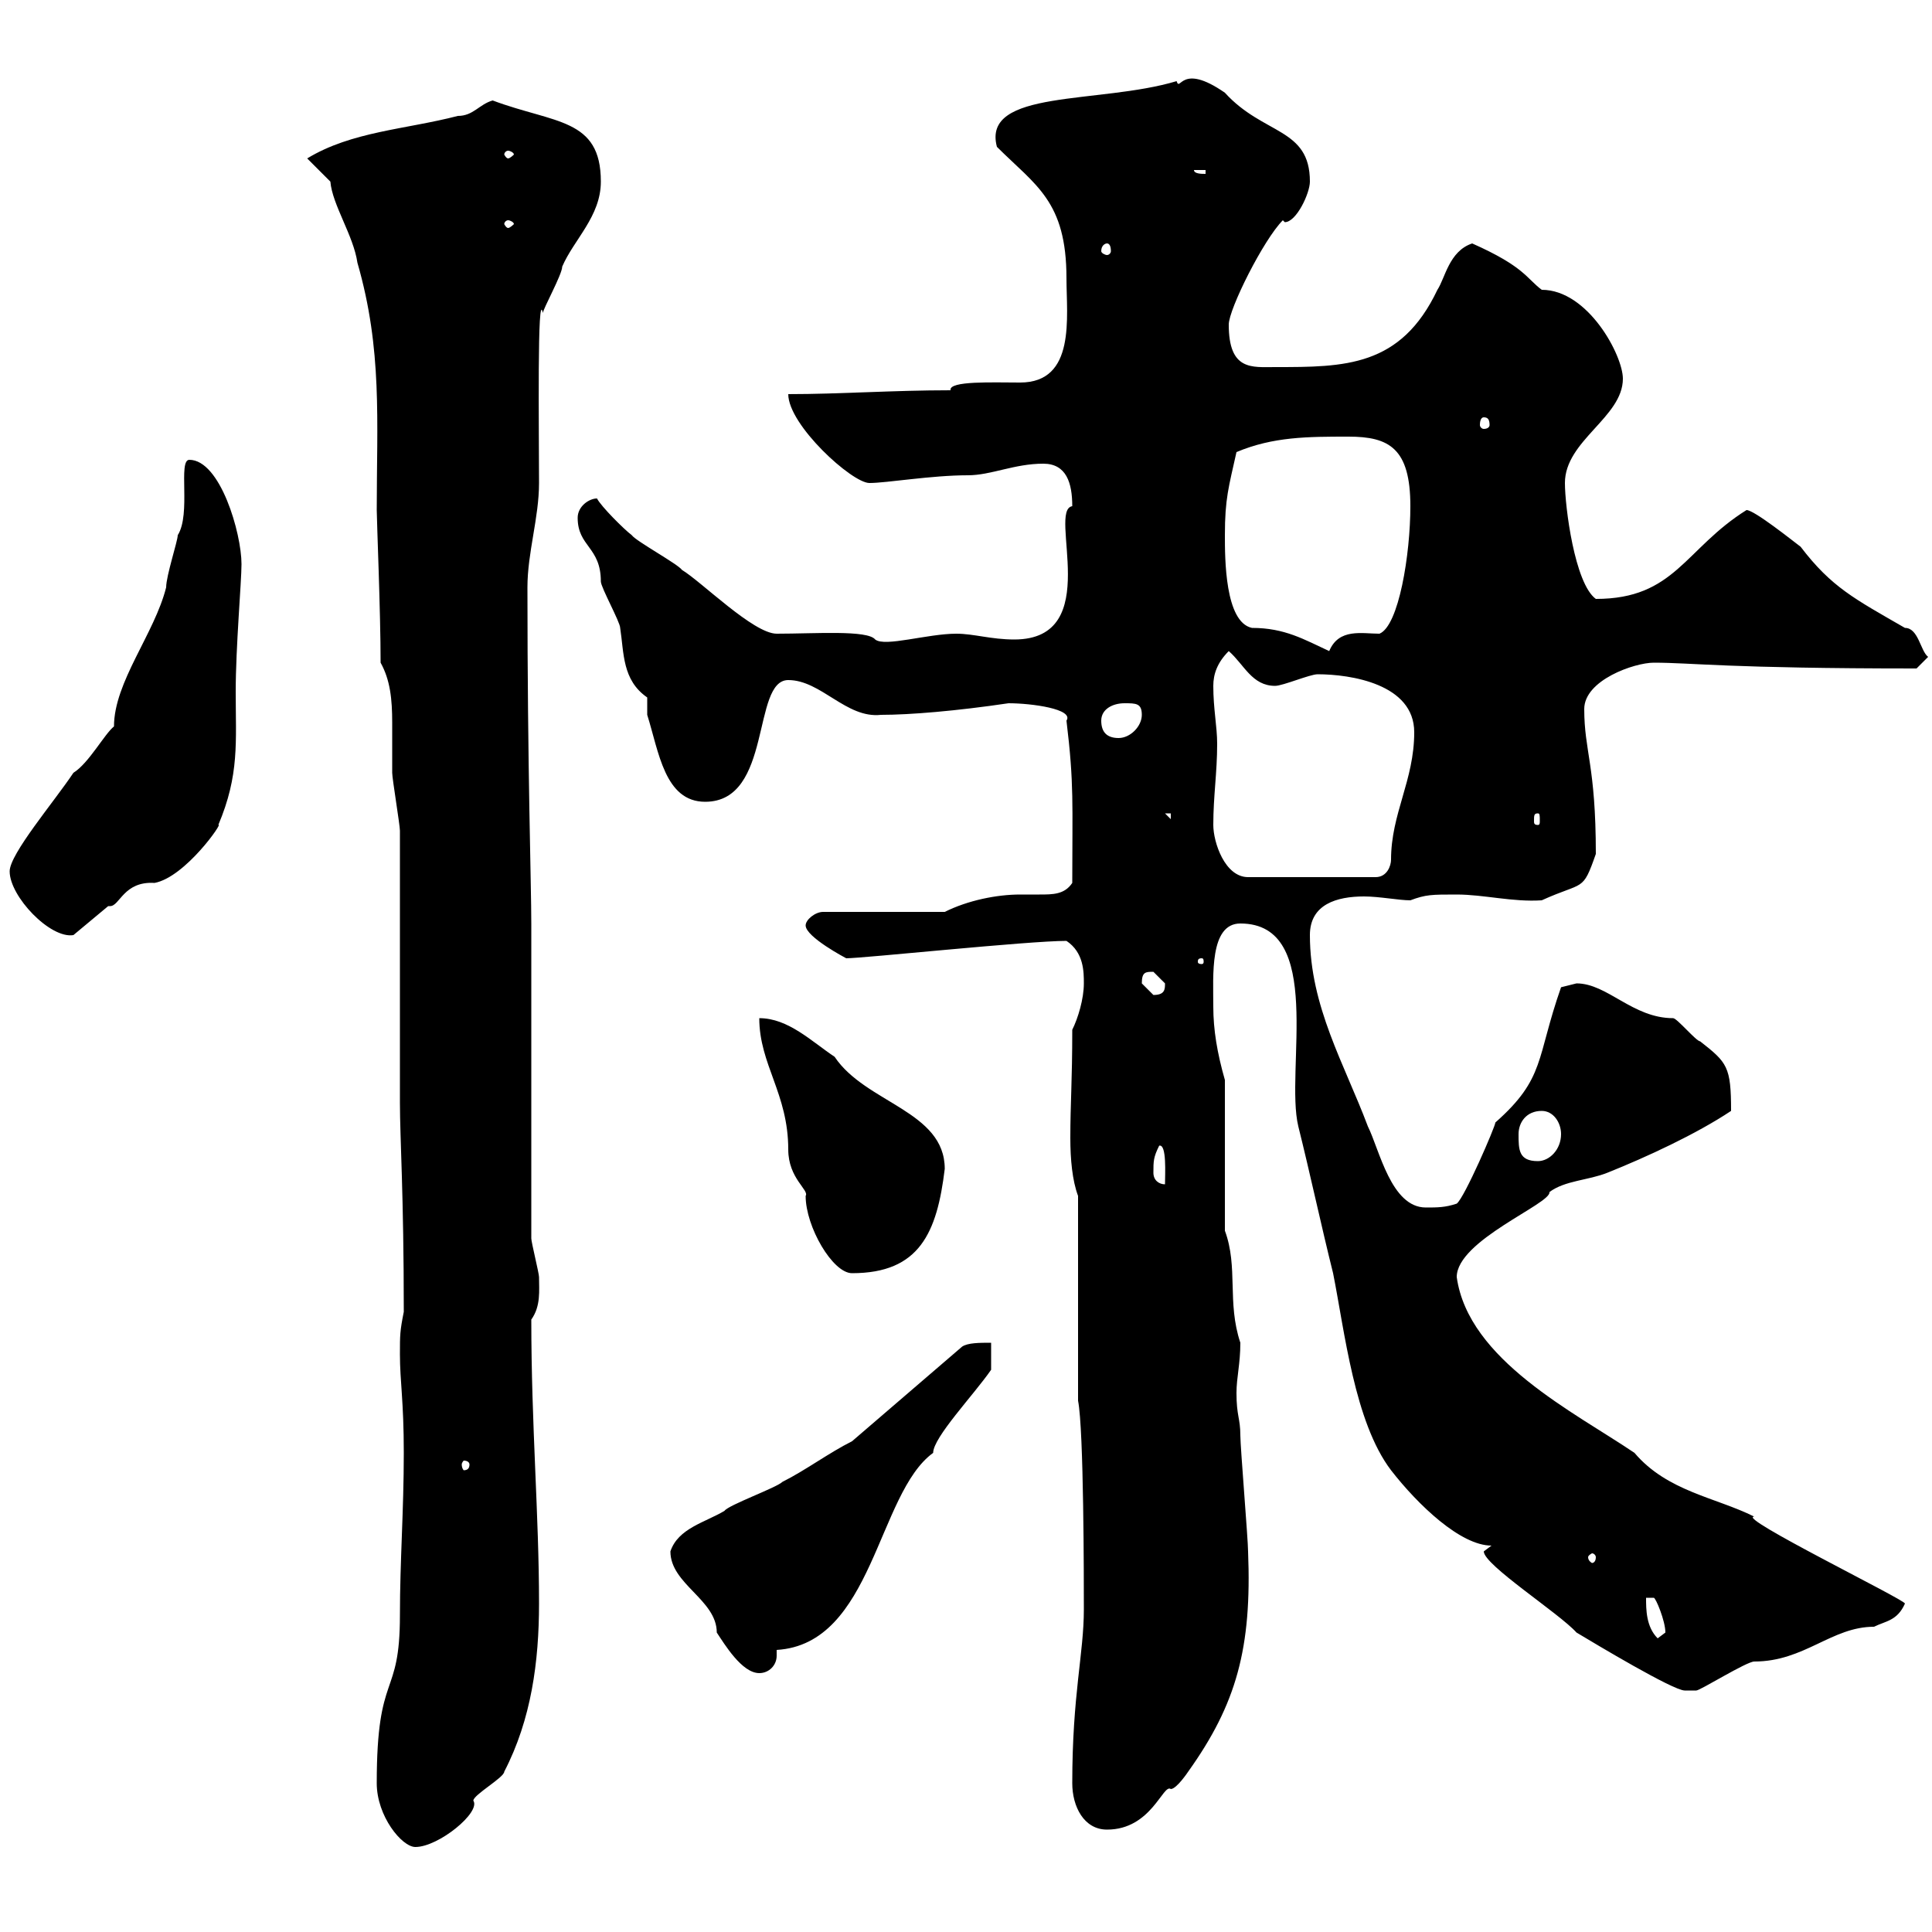 <svg xmlns="http://www.w3.org/2000/svg" xmlns:xlink="http://www.w3.org/1999/xlink" width="300" height="300"><path d="M58.50 276.90C58.50 282 62.40 286.80 64.50 286.80C68.10 286.80 74.70 281.40 73.50 279.60C73.50 278.70 78.30 276 78.30 275.10C82.50 267 83.70 258 83.70 249C83.70 235.20 82.50 221.40 82.50 204.90C84 202.80 83.70 200.40 83.70 198.30C83.70 197.70 82.50 192.90 82.50 192.30L82.50 143.40C82.50 137.40 81.90 119.40 81.90 91.20C81.90 85.80 83.70 80.40 83.70 75C83.70 67.20 83.40 44.40 84.30 48.60C84.30 48 87.30 42.60 87.30 41.40C89.10 37.20 93.30 33.60 93.30 28.20C93.30 18.30 86.10 19.20 76.50 15.60C74.40 16.20 73.50 18 71.10 18C63 20.10 54.60 20.40 47.70 24.60C47.70 24.60 51.30 28.20 51.30 28.20C51.60 31.80 54.90 36.60 55.50 40.80C59.40 54.30 58.50 65.40 58.50 79.20C58.50 80.70 59.10 95.10 59.10 102.90C60.60 105.60 60.90 108.60 60.90 112.20C60.90 114.90 60.90 117.60 60.90 120C60.90 120.90 62.10 128.10 62.10 129C62.10 135.30 62.10 165.30 62.10 171.30C62.10 176.70 62.70 185.40 62.70 203.70C62.10 206.70 62.10 207.30 62.10 210.30C62.10 214.50 62.70 217.50 62.70 225.60C62.70 234.60 62.10 242.40 62.10 250.80C62.10 264 58.50 259.20 58.50 276.90ZM166.50 276.90C166.50 280.50 168.30 284.10 171.90 284.10C178.80 284.10 180.60 276.90 181.80 277.80C182.70 277.80 184.50 275.10 184.50 275.10C192 264.60 194.40 255.90 193.80 240.90C193.80 239.10 192.60 224.70 192.60 222.90C192.60 220.20 192 219.90 192 216.30C192 213.90 192.60 211.80 192.60 208.50C190.50 202.20 192.30 196.80 190.20 191.10L190.20 167.70C189 163.50 188.40 159.90 188.40 156.30C188.40 151.50 187.80 143.40 192.60 143.40C205.80 143.40 199.50 166.20 201.60 174.90C203.40 182.10 205.20 190.50 207 197.70C208.80 206.70 210.30 220.80 216 228.30C220.20 233.70 226.80 240 231.60 240C231.60 240 230.40 240.90 230.40 240.90C230.40 243 242.10 250.50 244.80 253.50C247.80 255.30 259.80 262.50 261.60 262.50C261.60 262.50 263.40 262.50 263.40 262.50C264 262.50 271.20 258 272.40 258C280.20 258 284.40 252.60 291 252.60C292.80 251.70 294.60 251.70 295.80 249C295.80 248.40 269.40 235.50 272.40 235.50C266.40 232.50 258.90 231.60 253.80 225.60C244.50 219.30 228 211.20 226.20 198.30C226.20 192.60 240.90 186.90 240.60 185.10C243 183.30 246.60 183.30 249.60 182.10C255.60 179.70 263.40 176.10 268.80 172.50C268.80 165.60 268.20 165 264 161.70C263.40 161.70 260.40 158.10 259.80 158.10C253.50 158.10 249.60 152.70 244.80 152.70L242.40 153.30C238.50 164.40 240 167.40 232.20 174.30C232.20 174.90 227.40 186 226.20 186.90C224.40 187.50 223.20 187.50 221.40 187.50C216 187.50 214.20 178.50 212.40 174.90C208.80 165.30 203.40 156.30 203.40 145.20C203.40 140.40 207.60 139.20 211.80 139.20C214.20 139.20 217.20 139.80 219 139.80C221.40 138.90 222.30 138.90 226.20 138.90C230.40 138.90 234.90 140.10 239.40 139.80C246 136.80 245.70 138.60 247.80 132.60C247.80 118.80 246 116.70 246 110.10C246 105.60 253.80 102.90 256.80 102.90C262.80 102.90 268.20 103.80 297.60 103.80C297.60 103.80 299.40 102 299.40 102C298.20 101.10 297.90 97.50 295.80 97.50C288 93 284.40 91.20 279.60 84.90C278.40 84 272.40 79.20 271.20 79.20C261.60 85.20 260.10 93 247.80 93C244.50 90.60 243 78.60 243 75C243 68.40 252 64.80 252 58.80C252 55.20 246.60 45 239.40 45C237 43.20 236.70 41.40 228.60 37.80C225 39 224.40 43.20 223.20 45C217.50 57 208.80 57 198 57C194.40 57 190.80 57.60 190.80 50.40C190.80 48 196.20 37.20 199.20 34.20C199.20 34.20 199.50 34.50 199.50 34.50C201.30 34.50 203.40 30 203.40 28.20C203.40 19.80 196.20 21 190.20 14.40C183.30 9.60 183.30 14.40 182.70 12.60C170.70 16.20 152.40 13.80 154.80 22.80C160.80 28.80 165.60 31.20 165.60 43.20C165.60 49.20 167.10 59.40 158.40 59.40C154.20 59.40 147.30 59.10 147.60 60.60C138.60 60.60 130.50 61.20 122.40 61.20C122.40 66 132.30 75 135 75C137.70 75 144.60 73.80 150.30 73.80C153.90 73.80 157.50 72 162 72C165.60 72 166.50 75 166.50 78.60C162.60 79.20 171.60 99.30 157.50 99.30C153.90 99.30 151.20 98.40 148.50 98.40C144 98.40 137.40 100.50 135.90 99.30C134.70 97.80 126.60 98.40 120.60 98.40C117 98.40 108.90 90.30 105.90 88.50C105.30 87.60 98.70 84 98.10 83.10C96.90 82.20 93.30 78.60 92.70 77.40C91.50 77.40 89.70 78.60 89.70 80.40C89.70 84.90 93.30 84.90 93.30 90.30C93.30 91.20 96.30 96.60 96.30 97.50C96.90 101.40 96.60 105.60 100.50 108.30C100.50 108.30 100.50 111 100.50 111C102.30 116.70 103.20 124.50 109.50 124.50C120 124.50 116.70 105.60 122.40 105.60C127.50 105.60 131.40 111.60 136.80 111C141.30 111 148.50 110.40 156.60 109.20C160.20 109.20 166.80 110.10 165.60 111.90C166.80 121.80 166.50 124.80 166.50 137.10C165.30 138.90 163.50 138.90 161.40 138.90C160.20 138.90 159.30 138.90 158.40 138.90C154.80 138.90 150.30 139.80 146.70 141.60L127.80 141.60C126.60 141.60 125.10 142.80 125.10 143.70C125.10 145.50 131.40 148.80 131.40 148.80C134.10 148.80 159.60 146.10 165.60 146.10C168.30 147.90 168.30 150.90 168.30 152.70C168.30 155.10 167.40 158.10 166.50 159.90C166.50 168 166.20 171.30 166.20 176.70C166.20 180 166.50 183.30 167.40 185.70L167.40 217.50C168.30 222 168.30 245.40 168.30 249.90C168.30 256.80 166.50 263.10 166.50 276.90ZM104.10 240.90C104.10 246 111.30 248.40 111.30 253.50C112.50 255.30 115.20 259.80 117.90 259.80C119.40 259.80 120.60 258.60 120.60 257.10C120.60 257.10 120.60 256.80 120.60 256.20C135.60 255.30 136.20 231.90 144.90 225.60C144.90 223.20 151.20 216.60 153.90 212.70L153.90 208.50C152.10 208.50 150.30 208.50 149.40 209.10L132.30 223.80C128.70 225.60 125.10 228.30 121.50 230.10C120.60 231 113.10 233.70 112.50 234.60C109.50 236.40 105.30 237.30 104.10 240.90ZM255.60 248.10L256.80 248.10C257.10 248.10 258.60 251.70 258.60 253.50C258.60 253.50 257.40 254.40 257.40 254.40C255.60 252.60 255.60 249.90 255.60 248.10ZM247.80 241.80C247.80 242.40 247.50 242.70 247.20 242.70C247.20 242.70 246.60 242.40 246.60 241.80C246.60 241.50 247.20 241.20 247.20 241.20C247.50 241.20 247.80 241.50 247.80 241.80ZM72.90 227.40C72.90 228 72.60 228.30 72 228.30C72 228.30 71.70 228 71.70 227.40C71.70 227.10 72 226.80 72 226.80C72.60 226.80 72.90 227.10 72.90 227.40ZM117.90 158.10C117.90 165.30 122.40 169.80 122.40 178.50C122.40 183 125.70 184.80 125.10 185.70C125.10 190.50 129.30 197.70 132.30 197.70C142.80 197.70 145.50 191.40 146.70 181.50C146.70 172.50 134.40 171.30 129.60 164.10C126 161.70 122.40 158.10 117.90 158.10ZM179.10 182.10C179.10 180.30 179.10 179.70 180 177.90C181.20 177.60 180.90 182.40 180.90 183.90C180 183.90 179.10 183.30 179.10 182.10ZM235.80 176.10C235.80 174.30 237 172.50 239.40 172.50C241.20 172.50 242.40 174.30 242.40 176.10C242.40 178.50 240.60 180.30 238.80 180.30C235.80 180.30 235.80 178.50 235.80 176.10ZM177.30 152.70C177.30 150.90 177.90 150.90 179.10 150.90C179.10 150.90 180.90 152.70 180.90 152.70C180.90 153.60 180.90 154.50 179.10 154.50C179.10 154.50 177.30 152.70 177.30 152.70ZM186.60 148.80C186.90 148.80 186.90 149.10 186.90 149.40C186.90 149.40 186.90 149.70 186.60 149.70C186 149.70 186 149.40 186 149.40C186 149.10 186 148.80 186.60 148.80ZM1.50 135.30C1.50 139.20 7.80 145.80 11.40 145.20L16.80 140.70C16.80 140.70 17.10 140.70 17.10 140.70C18.60 140.70 19.20 136.80 24 137.10C28.80 136.20 34.80 127.50 33.90 128.10C37.20 120.30 36.60 115.20 36.60 107.40C36.60 100.50 37.50 90.30 37.50 87.60C37.50 82.80 34.20 71.40 29.40 71.40C27.60 71.40 29.70 79.80 27.60 83.10C27.60 84 25.80 89.40 25.80 91.20C24 98.40 17.70 105.90 17.70 112.80C16.20 114 13.80 118.50 11.40 120C8.40 124.50 1.50 132.60 1.50 135.30ZM188.40 128.10C188.40 123.60 189 120 189 115.50C189 112.80 188.40 110.10 188.40 106.50C188.40 104.70 189 102.90 190.80 101.10C193.20 103.20 194.40 106.50 198 106.50C199.20 106.50 203.40 104.70 204.60 104.70C209.70 104.70 219.60 106.20 219.60 113.70C219.60 121.20 216 126.30 216 133.50C216 134.40 215.40 136.20 213.60 136.20L193.80 136.20C190.20 136.20 188.40 130.80 188.40 128.10ZM180.90 126.30L181.80 126.30L181.80 127.20ZM238.80 126.30C239.10 126.30 239.10 126.60 239.10 127.50C239.10 127.80 239.10 128.10 238.80 128.10C238.20 128.10 238.20 127.80 238.20 127.50C238.20 126.60 238.20 126.30 238.80 126.30ZM171 111.90C171 110.10 172.80 109.20 174.60 109.20C176.40 109.20 177.30 109.20 177.30 111C177.30 112.80 175.50 114.60 173.70 114.60C171.90 114.60 171 113.70 171 111.90ZM190.20 83.10C190.20 77.40 190.80 75.60 192 70.20C197.70 67.80 203.10 67.80 209.40 67.80C215.70 67.80 219 69.60 219 78.60C219 86.10 217.20 97.20 214.20 98.40C211.50 98.40 207.90 97.50 206.40 101.10C202.50 99.30 199.50 97.50 194.40 97.50C190.20 96.60 190.20 86.70 190.20 83.10ZM230.40 64.80C231 64.80 231.30 65.10 231.30 66C231.30 66.30 231 66.60 230.40 66.60C230.10 66.60 229.80 66.30 229.80 66C229.80 65.10 230.10 64.80 230.40 64.80ZM171.90 37.80C172.20 37.80 172.50 38.10 172.50 39C172.50 39.30 172.20 39.60 171.90 39.60C171.60 39.60 171 39.30 171 39C171 38.10 171.60 37.80 171.90 37.80ZM78.90 34.20C79.20 34.20 79.80 34.50 79.80 34.80C79.80 34.80 79.20 35.40 78.90 35.40C78.60 35.40 78.30 34.80 78.30 34.80C78.30 34.50 78.60 34.20 78.90 34.20ZM185.40 26.40L187.20 26.40L187.20 27C186.60 27 185.40 27 185.40 26.40ZM78.90 23.40C79.20 23.40 79.80 23.70 79.80 24C79.80 24 79.20 24.60 78.90 24.60C78.60 24.60 78.30 24 78.30 24C78.30 23.70 78.60 23.40 78.90 23.40Z"/></svg>